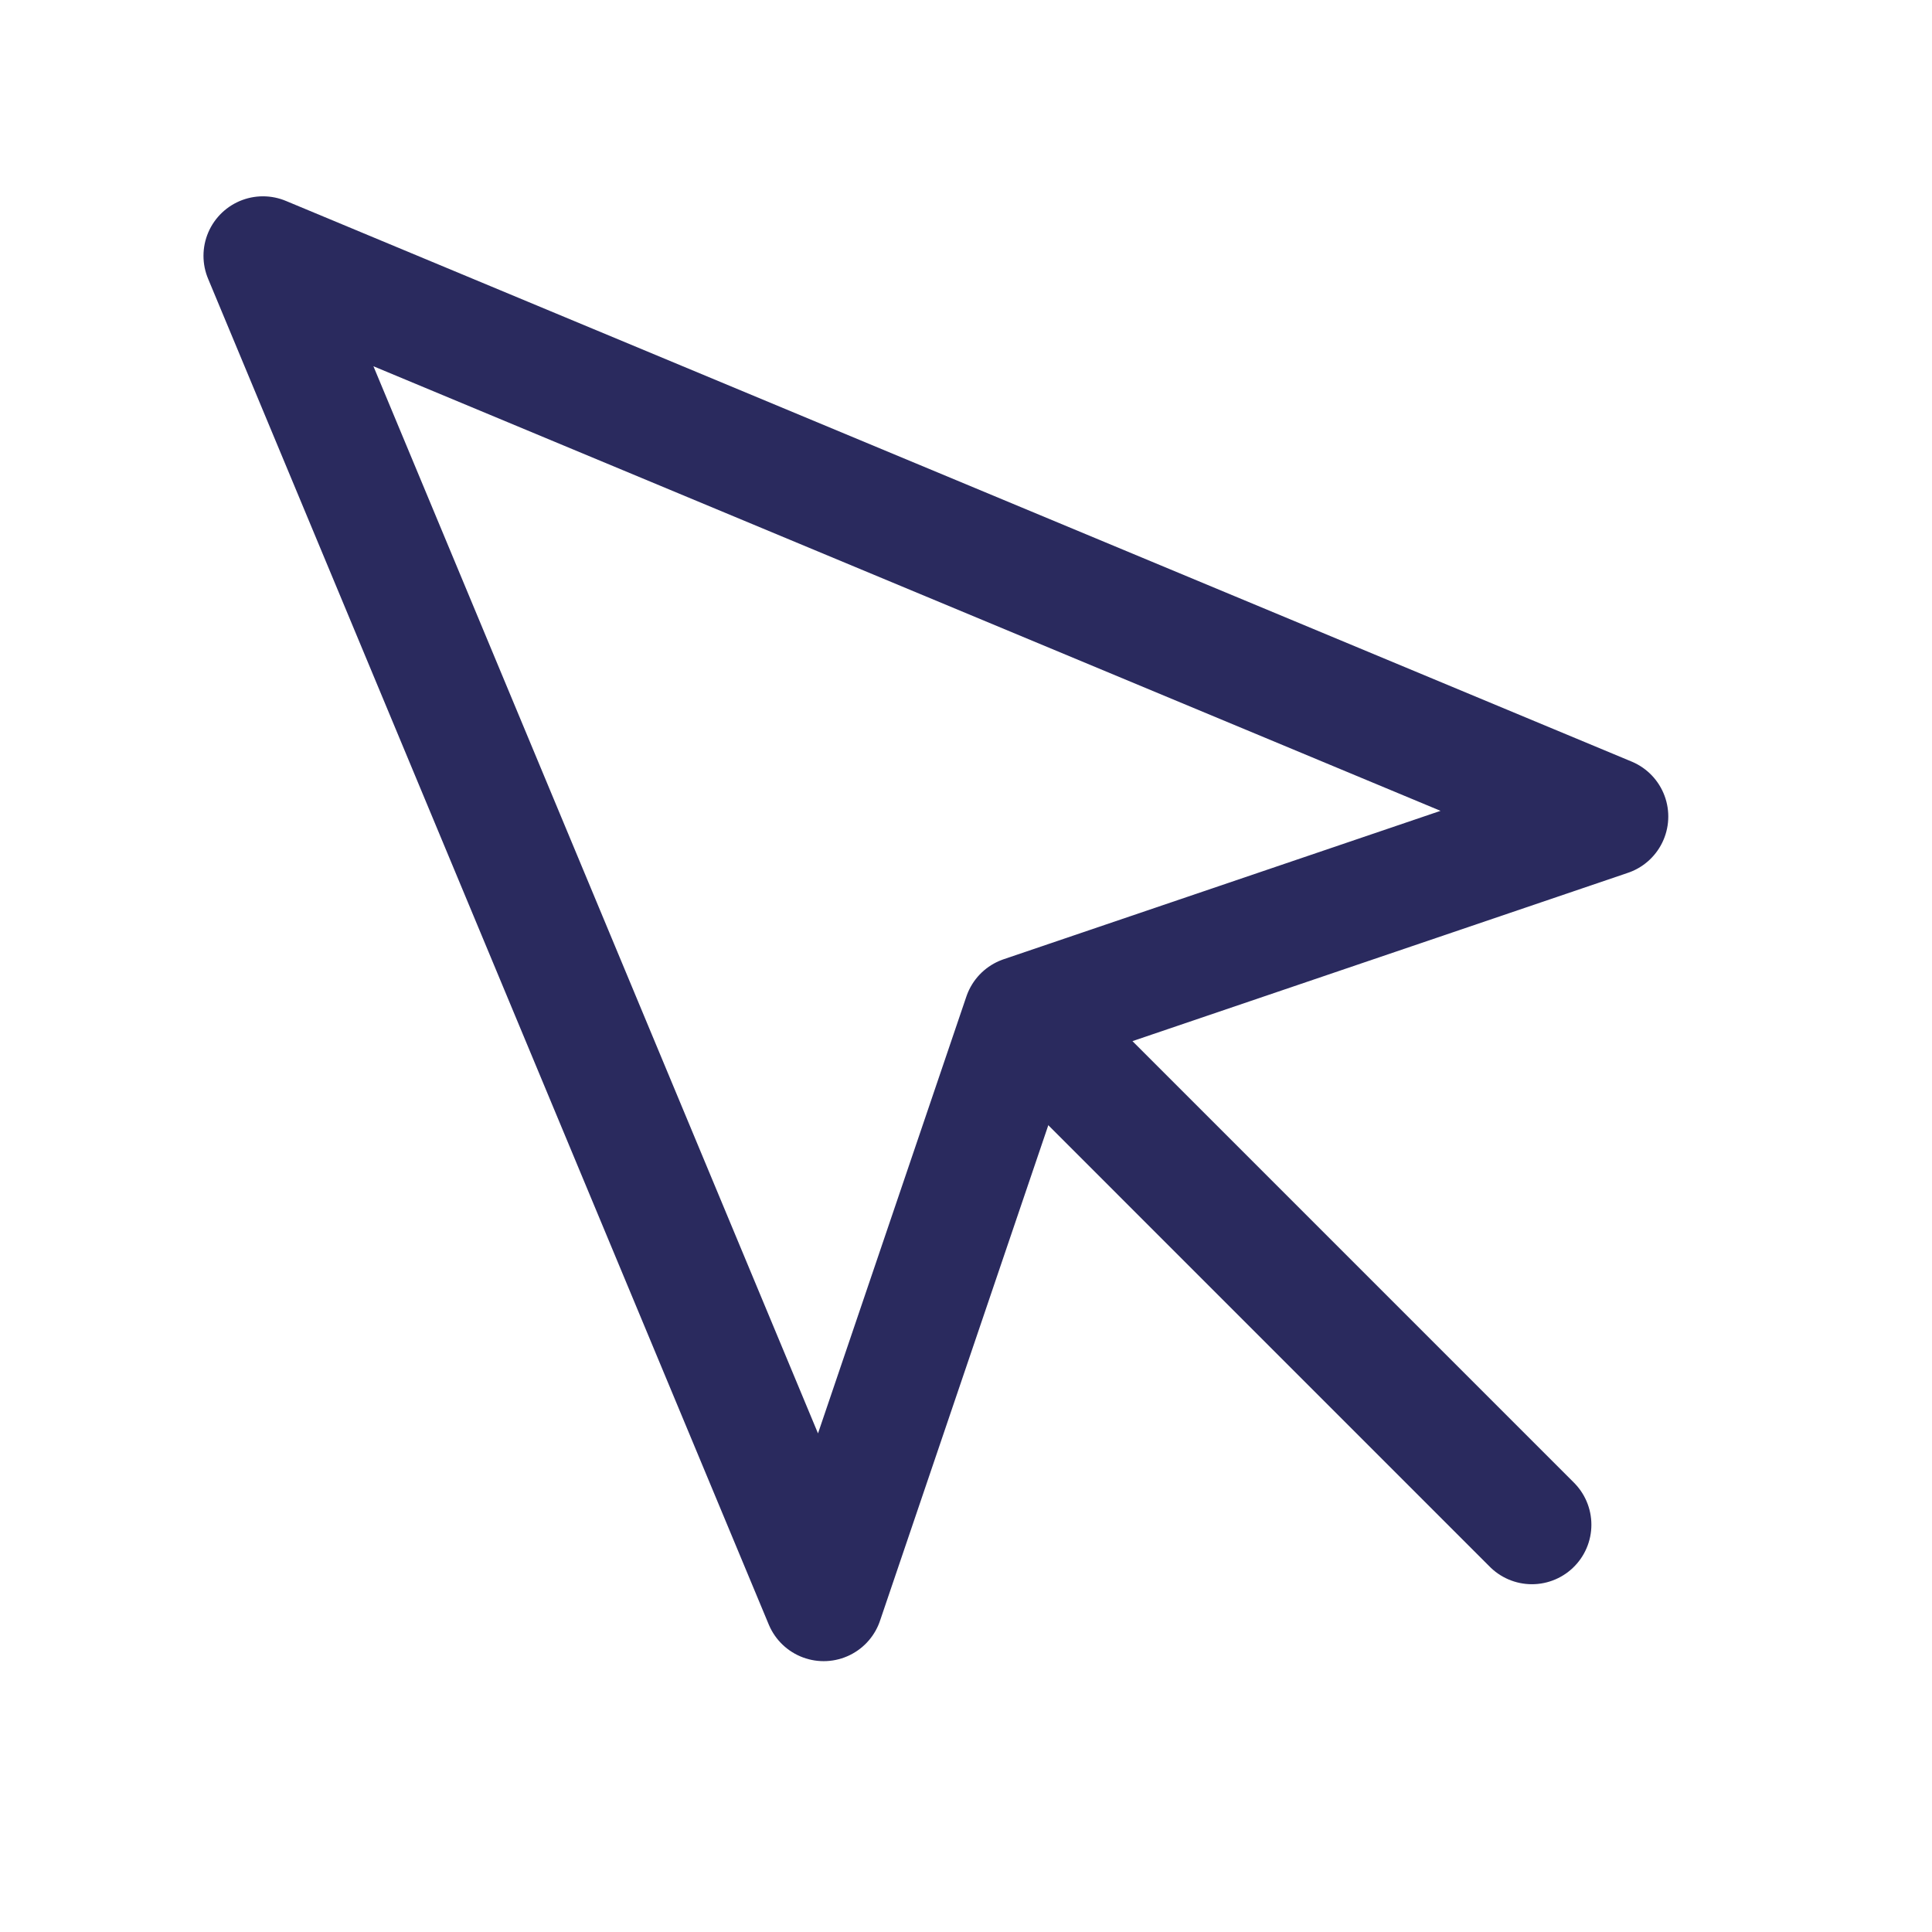 <svg width="45" height="45" viewBox="0 0 45 45" fill="none" xmlns="http://www.w3.org/2000/svg">
<path d="M6.125 5.958L19.185 37.306L23.821 23.655L37.472 19.018L6.125 5.958Z" stroke="#2A2A5E" stroke-width="2.771" stroke-linecap="round" stroke-linejoin="round"/>
<path d="M24.598 24.43L35.681 35.514" stroke="#2A2A5E" stroke-width="2.771" stroke-linecap="round" stroke-linejoin="round"/>
</svg>
